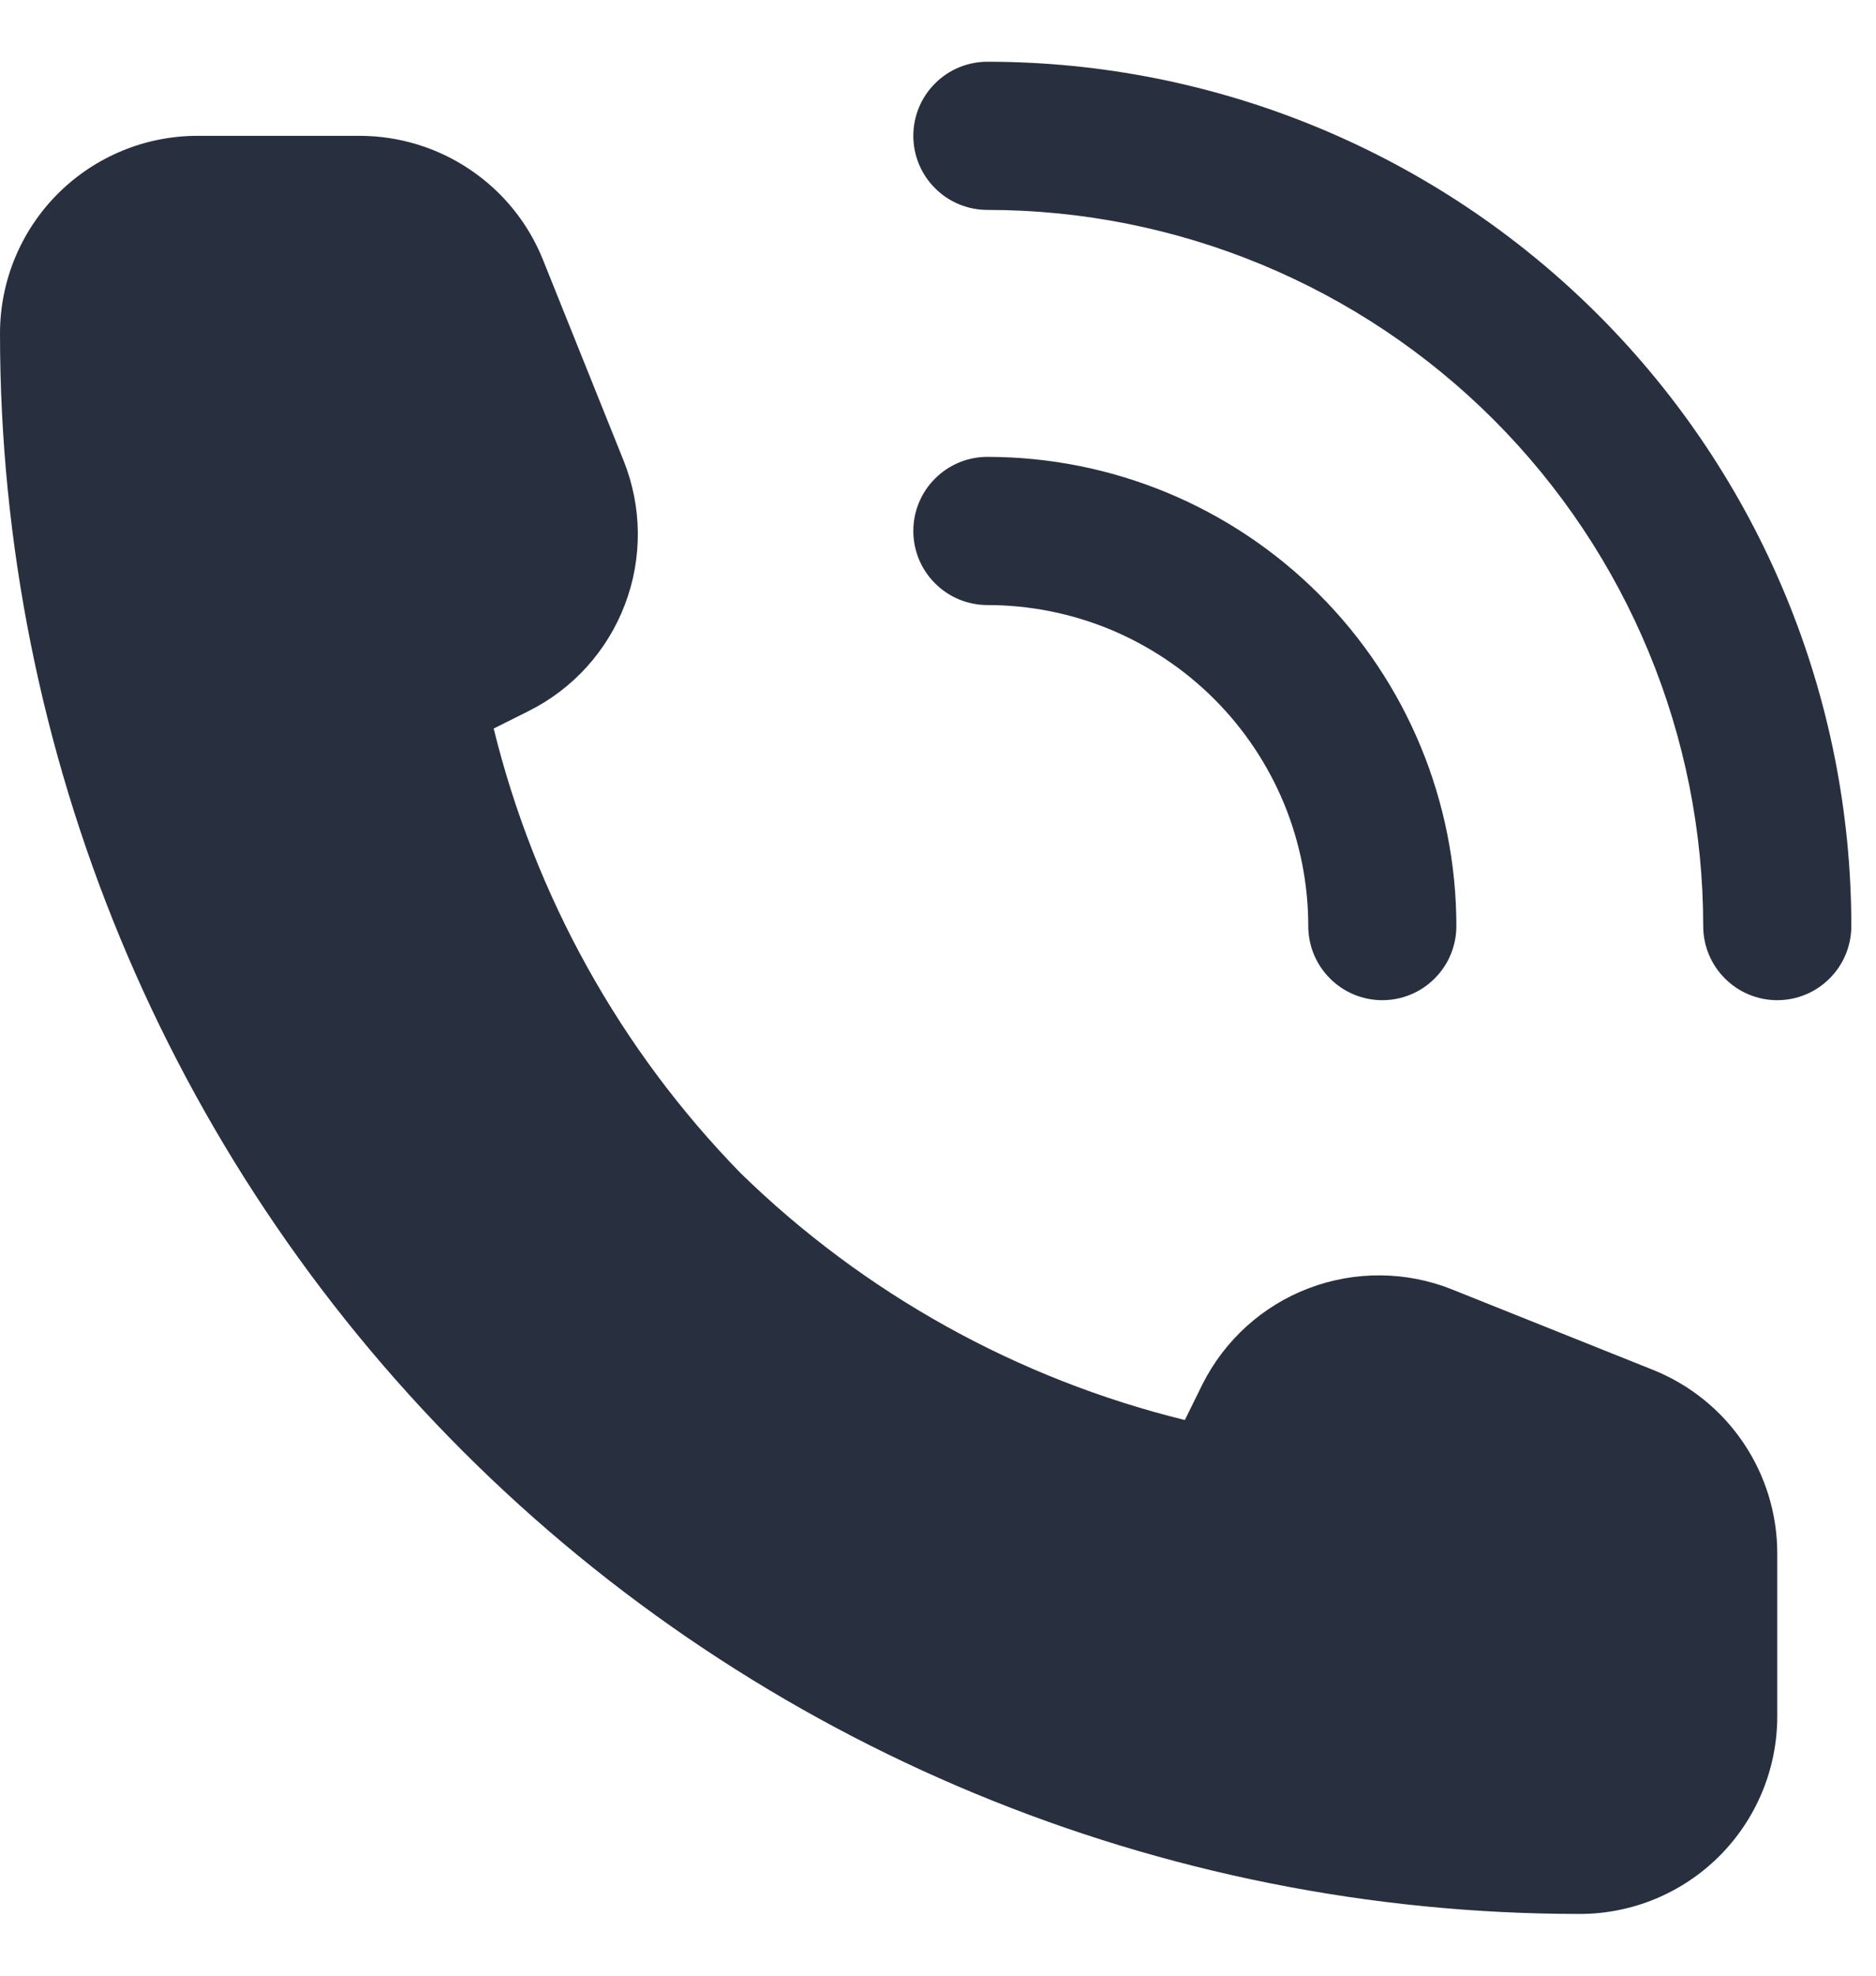 <svg width="19" height="20" viewBox="0 0 19 20" fill="none" xmlns="http://www.w3.org/2000/svg">
<g id="Huge-icon/communication/solid/calling">
<g id="calling">
<path id="Combo shape" fill-rule="evenodd" clip-rule="evenodd" d="M10 0.625C9.801 0.625 9.61 0.704 9.47 0.845C9.329 0.985 9.25 1.176 9.25 1.375C9.25 1.574 9.329 1.765 9.47 1.905C9.61 2.046 9.801 2.125 10 2.125C11.923 2.125 13.767 2.889 15.127 4.248C16.486 5.608 17.25 7.452 17.25 9.375C17.25 9.574 17.329 9.765 17.47 9.905C17.61 10.046 17.801 10.125 18 10.125C18.199 10.125 18.39 10.046 18.53 9.905C18.671 9.765 18.75 9.574 18.75 9.375C18.75 7.054 17.828 4.829 16.187 3.188C14.546 1.547 12.321 0.625 10 0.625ZM18 17.375V15.725C18 15.325 17.88 14.935 17.656 14.604C17.432 14.273 17.114 14.017 16.743 13.868L14.709 13.054C14.243 12.867 13.724 12.863 13.255 13.041C12.786 13.219 12.402 13.567 12.177 14.016L12 14.375C10.304 13.958 8.75 13.095 7.5 11.875C6.28 10.625 5.417 9.071 5 7.375L5.354 7.198C5.803 6.974 6.151 6.589 6.329 6.12C6.508 5.651 6.503 5.132 6.317 4.666L5.5 2.632C5.352 2.261 5.096 1.944 4.765 1.72C4.435 1.496 4.045 1.376 3.646 1.375H2C1.47 1.375 0.961 1.586 0.586 1.961C0.211 2.336 0 2.845 0 3.375C0 7.618 1.686 11.688 4.686 14.689C7.687 17.689 11.757 19.375 16 19.375C16.53 19.375 17.039 19.164 17.414 18.789C17.789 18.414 18 17.905 18 17.375ZM9.25 5.375C9.25 5.176 9.329 4.985 9.47 4.845C9.61 4.704 9.801 4.625 10 4.625C11.26 4.625 12.468 5.125 13.359 6.016C14.25 6.907 14.75 8.115 14.75 9.375C14.75 9.574 14.671 9.765 14.53 9.905C14.39 10.046 14.199 10.125 14 10.125C13.801 10.125 13.61 10.046 13.47 9.905C13.329 9.765 13.25 9.574 13.25 9.375C13.25 8.948 13.166 8.526 13.003 8.131C12.839 7.737 12.6 7.379 12.298 7.077C11.996 6.775 11.638 6.536 11.244 6.372C10.849 6.209 10.427 6.125 10 6.125C9.801 6.125 9.61 6.046 9.47 5.905C9.329 5.765 9.25 5.574 9.25 5.375Z" fill="#28303F"/>
</g>
</g>
</svg>
